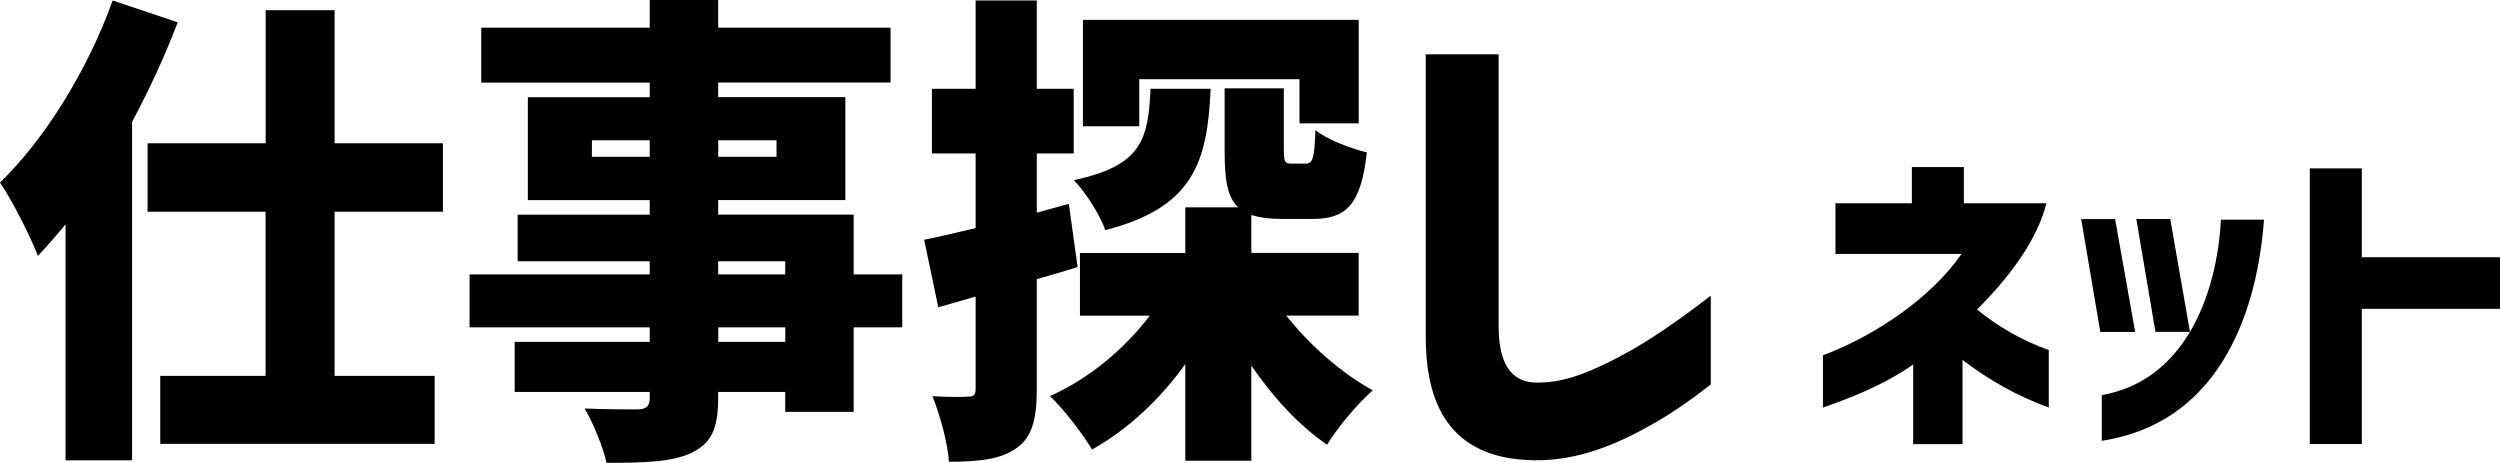 <?xml version="1.0" encoding="UTF-8"?><svg id="_レイヤー_2" xmlns="http://www.w3.org/2000/svg" viewBox="0 0 319.18 59.08"><g id="_レイヤー_1-2"><path d="M16.86,15.56v43.21h-8.49v-30.13c-1.18,1.43-2.36,2.79-3.53,4.03-.81-2.17-3.29-7.13-4.84-9.36C5.7,17.79,11.22,8.93,14.38.06l8.31,2.79c-1.61,4.22-3.6,8.56-5.83,12.71ZM18.85,18.29h15.07V1.3h8.8v16.99h13.83v8.74h-13.83v20.96h12.77v8.68H20.46v-8.68h13.45v-20.96h-15.07v-8.74Z"/><path d="M59.95,35.03h23v-1.67h-16.86v-5.95h16.86v-1.86h-15.56v-13.14h15.56v-1.86h-21.51V3.53h21.51V0h8.74v3.53h22.01v7.01h-22.01v1.86h16.24v13.14h-16.24v1.86h17.3v7.63h6.2v6.76h-6.2v10.79h-8.74v-2.54h-8.56v.74c0,4.09-.93,5.83-3.47,7.07-2.48,1.12-5.77,1.24-10.79,1.24-.43-2.05-1.74-5.15-2.79-6.94,2.42.12,5.89.12,6.82.12,1.12-.06,1.49-.43,1.49-1.49v-.74h-17.24v-6.39h17.24v-1.86h-23v-6.76ZM82.95,20.02v-2.11h-7.38v2.11h7.38ZM99.14,20.02v-2.11h-7.44v2.11h7.44ZM100.25,35.03v-1.67h-8.56v1.67h8.56ZM91.7,41.79v1.86h8.56v-1.86h-8.56Z"/><path d="M124.56,29.14v-9.55h-5.58v-8.25h5.58V.06h7.81v11.28h4.71v8.25h-4.71v7.56l4.09-1.12,1.12,8.06c-1.74.56-3.47,1.05-5.21,1.55v14.01c0,3.91-.62,6.2-2.6,7.56-1.98,1.43-4.71,1.74-8.62,1.74-.12-2.23-1.12-5.95-2.11-8.37,1.92.12,3.84.12,4.53.06.74,0,.99-.19.99-.99v-11.78l-4.77,1.36-1.8-8.62c1.92-.37,4.15-.93,6.57-1.49ZM146.81,40.3h-8.93v-8h13.45v-5.83h6.76c-1.43-1.3-1.74-3.66-1.74-7.25v-7.94h7.56v7.87c0,1.61.19,1.74.99,1.74h1.8c.87,0,1.12-.56,1.24-4.28,1.43,1.18,4.53,2.36,6.57,2.85-.74,6.7-2.67,8.49-6.88,8.49h-4.09c-1.55,0-2.79-.19-3.78-.5v4.84h13.7v8h-9.24c2.98,3.78,7.01,7.32,11.04,9.55-1.86,1.61-4.53,4.77-5.83,6.94-3.53-2.42-6.88-6.01-9.67-10.11v12.15h-8.43v-12.34c-3.29,4.59-7.38,8.37-11.9,10.91-1.24-2.05-3.66-5.21-5.39-6.82,4.9-2.17,9.49-5.95,12.77-10.29ZM146.88,11.34h7.69c-.43,9.36-2.17,15.13-13.45,18.04-.68-1.92-2.54-4.9-4.03-6.38,8.74-1.86,9.49-5.21,9.8-11.66ZM138.26,16.12V2.54h35.21v13.21h-7.56v-5.64h-20.46v6.01h-7.19Z"/><path d="M182.03,43.09V6.94h9.3v34.59c0,4.9,1.55,7.32,4.96,7.32,2.05,0,4.15-.43,6.94-1.61,4.84-2.11,9.05-4.77,15.19-9.49v11.34c-2.48,1.92-4.77,3.53-6.94,4.77-4.9,2.85-10.04,5.02-15.75,4.9-9.67-.19-13.7-5.95-13.7-15.69Z"/><path d="M232.74,52.04v-6.68c6.81-2.56,13.9-7.44,17.69-12.94h-16.09v-6.47h9.75v-4.62h6.64v4.62h10.54c-1.22,4.87-4.91,9.62-8.86,13.57,2.69,2.18,5.8,3.99,9.16,5.17v7.35c-4.16-1.55-7.6-3.49-11.01-6.09v10.75h-6.3v-10.17c-3.95,2.77-8.32,4.37-11.51,5.5Z"/><path d="M265.71,27.97h4.33l2.56,14.41h-4.45l-2.44-14.41ZM268.35,50.44c5.21-.92,8.78-3.99,11.17-7.94l.08-.13h-4.41l-2.44-14.41h4.33l2.52,14.41c2.56-4.33,3.7-9.58,3.95-14.32h5.5c-.5,6.76-2.18,13.19-5.38,18.23-3.28,5.17-8.23,8.91-15.33,10v-5.84Z"/><path d="M294.9,21.5h6.64v11.34h17.64v6.59h-17.64v17.26h-6.64V21.5Z"/></g></svg>